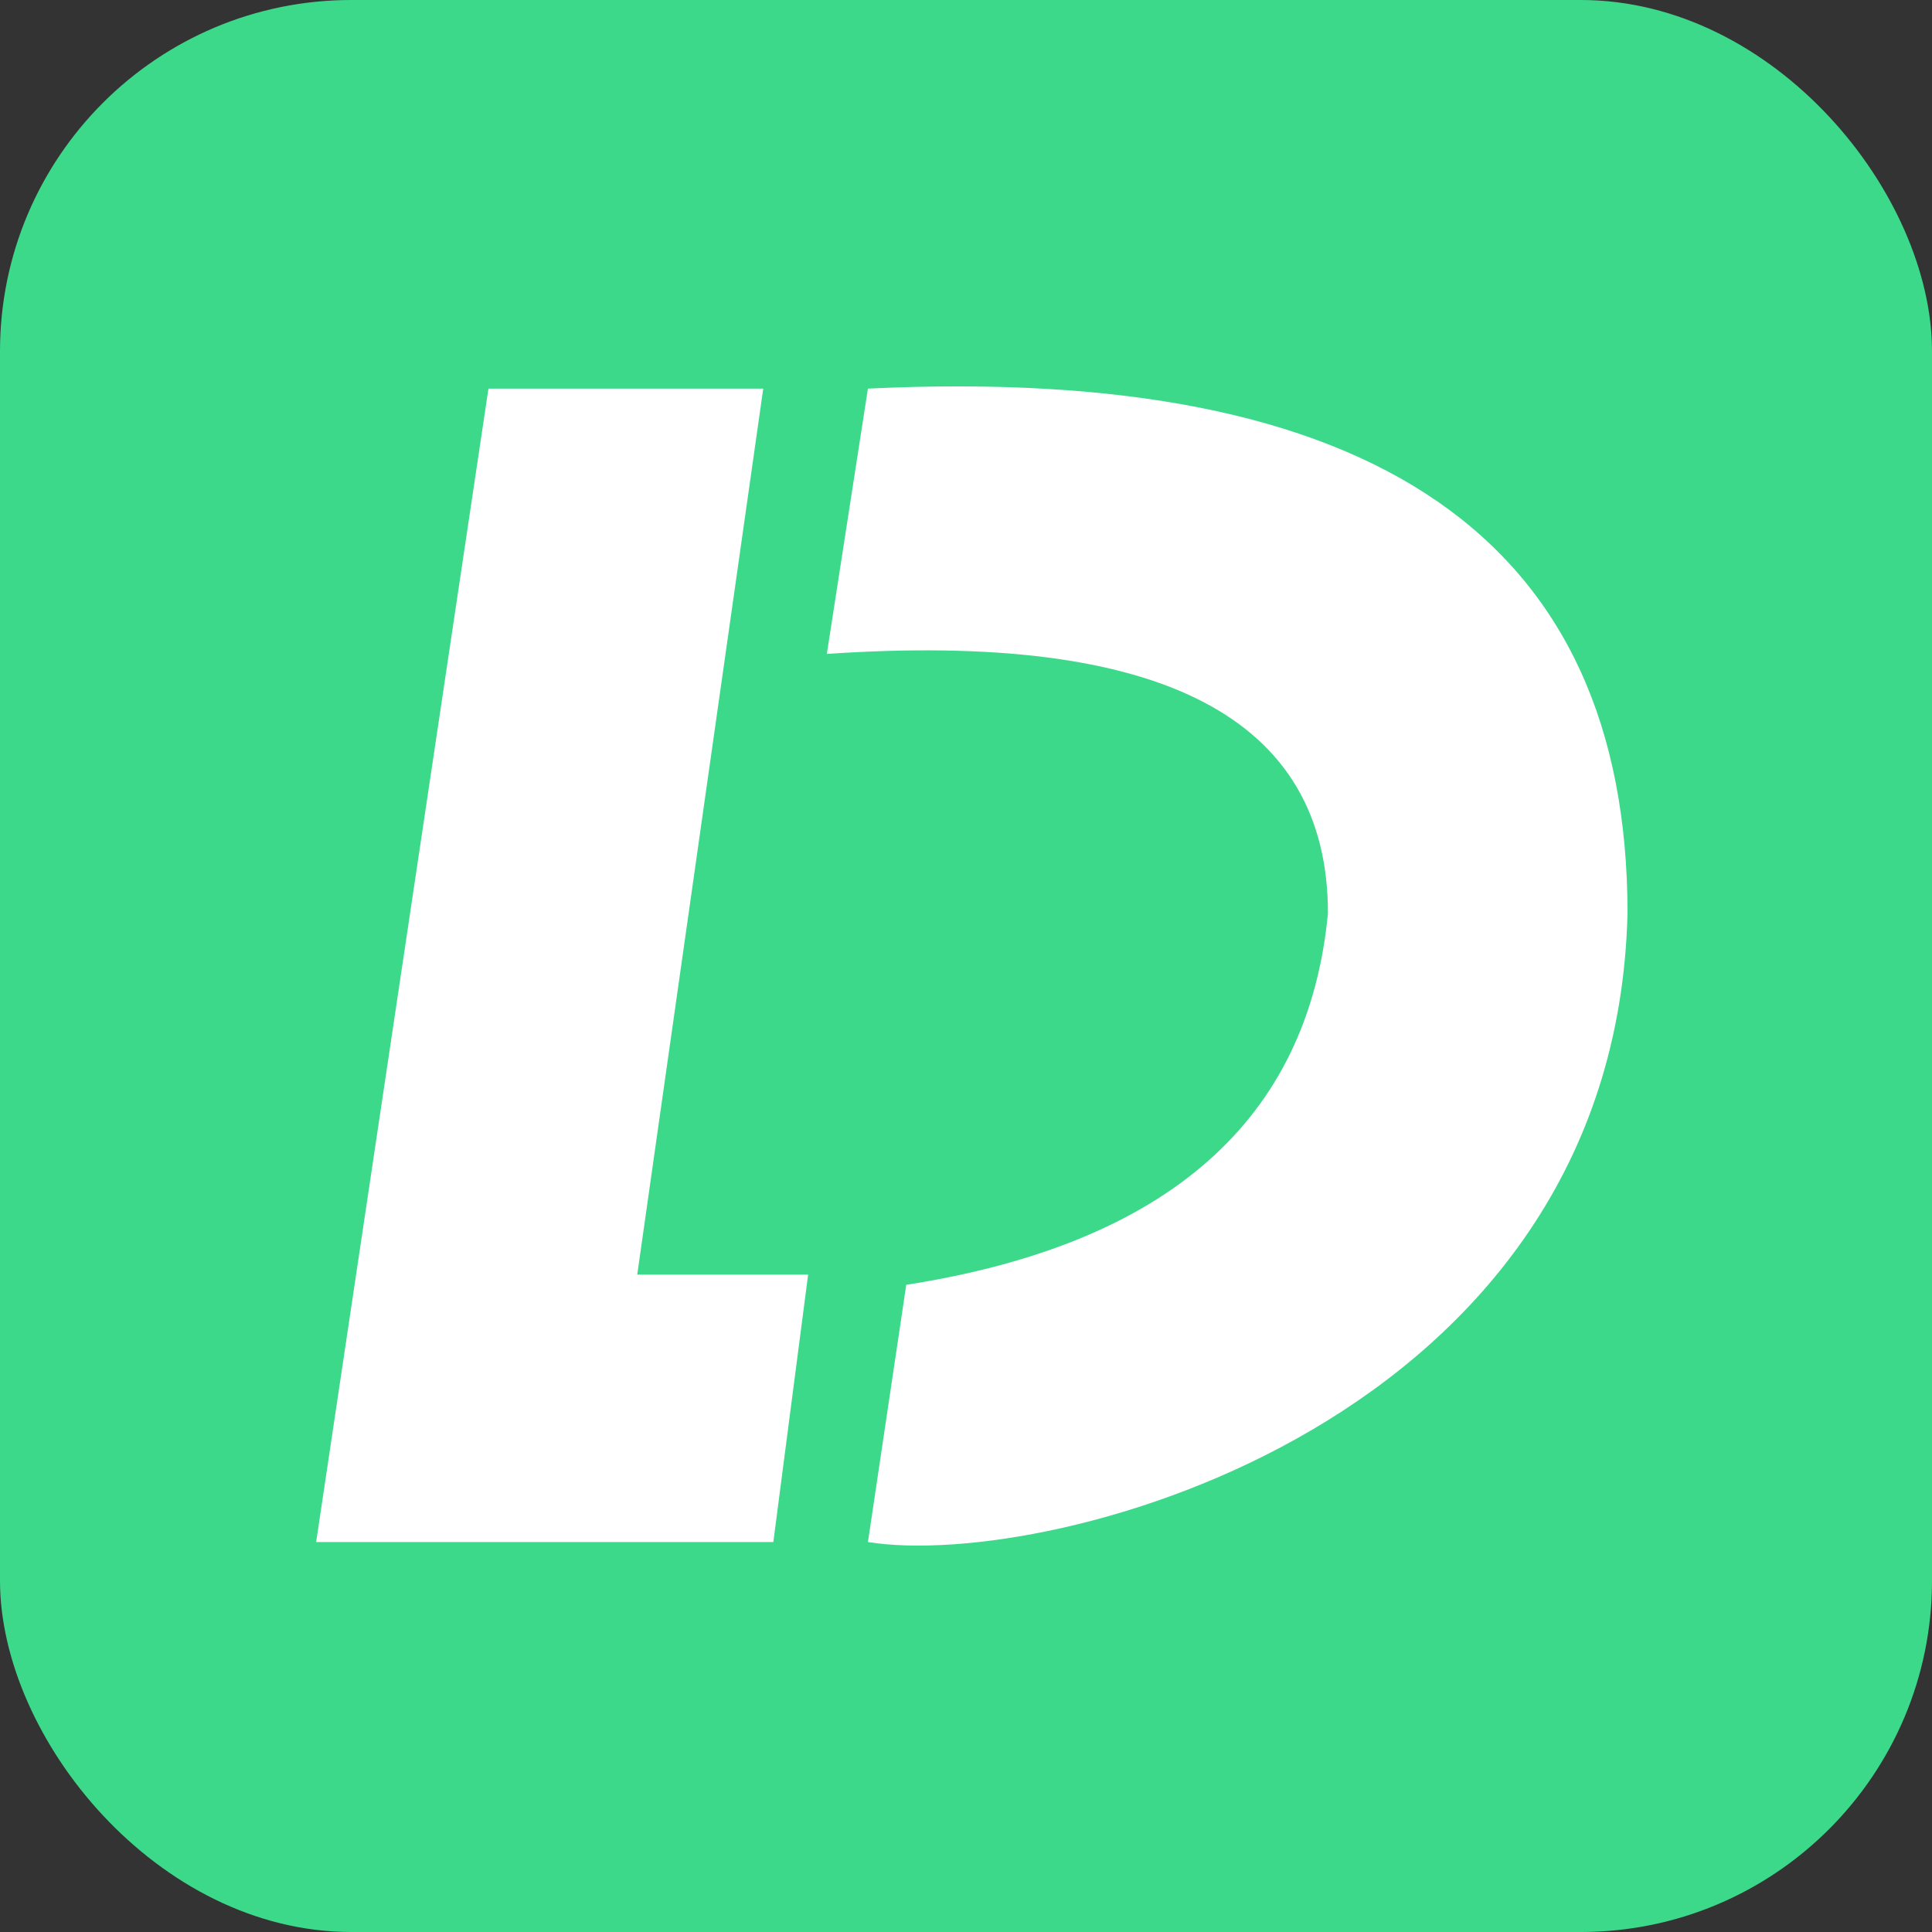 <?xml version="1.0" encoding="UTF-8"?>
<svg width="55px" height="55px" viewBox="0 0 55 55" version="1.1" xmlns="http://www.w3.org/2000/svg" xmlns:xlink="http://www.w3.org/1999/xlink">
    <rect x="0" y="0" width="55" height="55" fill="#333333" stroke="none"/>
    <title>idelock_logo</title>
    <defs>
        <rect id="path-1" x="0" y="0" width="55" height="55" rx="10"></rect>
    </defs>
    <g id="页面-1" stroke="none" stroke-width="1" fill="none" fill-rule="evenodd">
        <g id="按钮状态及切图" transform="translate(-579, -494)">
            <g id="idelock_logo" transform="translate(579, 494)">
                <mask id="mask-2" fill="white">
                    <use xlink:href="#path-1"></use>
                </mask>
                <use id="isalvor_logo" fill="#3DD98B" xlink:href="#path-1"></use>
                <g mask="url(#mask-2)" fill="#FFFFFF" fill-rule="nonzero">
                    <g transform="translate(9, 11)">
                        <polygon id="路径" points="4.905 0.063 0 32.899 13.015 32.899 14.006 25.285 9.141 25.285 12.728 0.063"></polygon>
                        <path d="M15.708,0.063 L14.538,7.616 C24.048,6.966 28.804,9.427 28.804,14.999 C28.243,20.887 24.242,24.412 16.799,25.576 C16.072,30.458 15.708,32.899 15.708,32.899 C20.931,33.734 36.979,29.518 37.332,14.999 C37.332,4.35 30.124,-0.629 15.708,0.063 Z" id="路径-2"></path>
                    </g>
                </g>
            </g>
        </g>
    </g>
</svg>